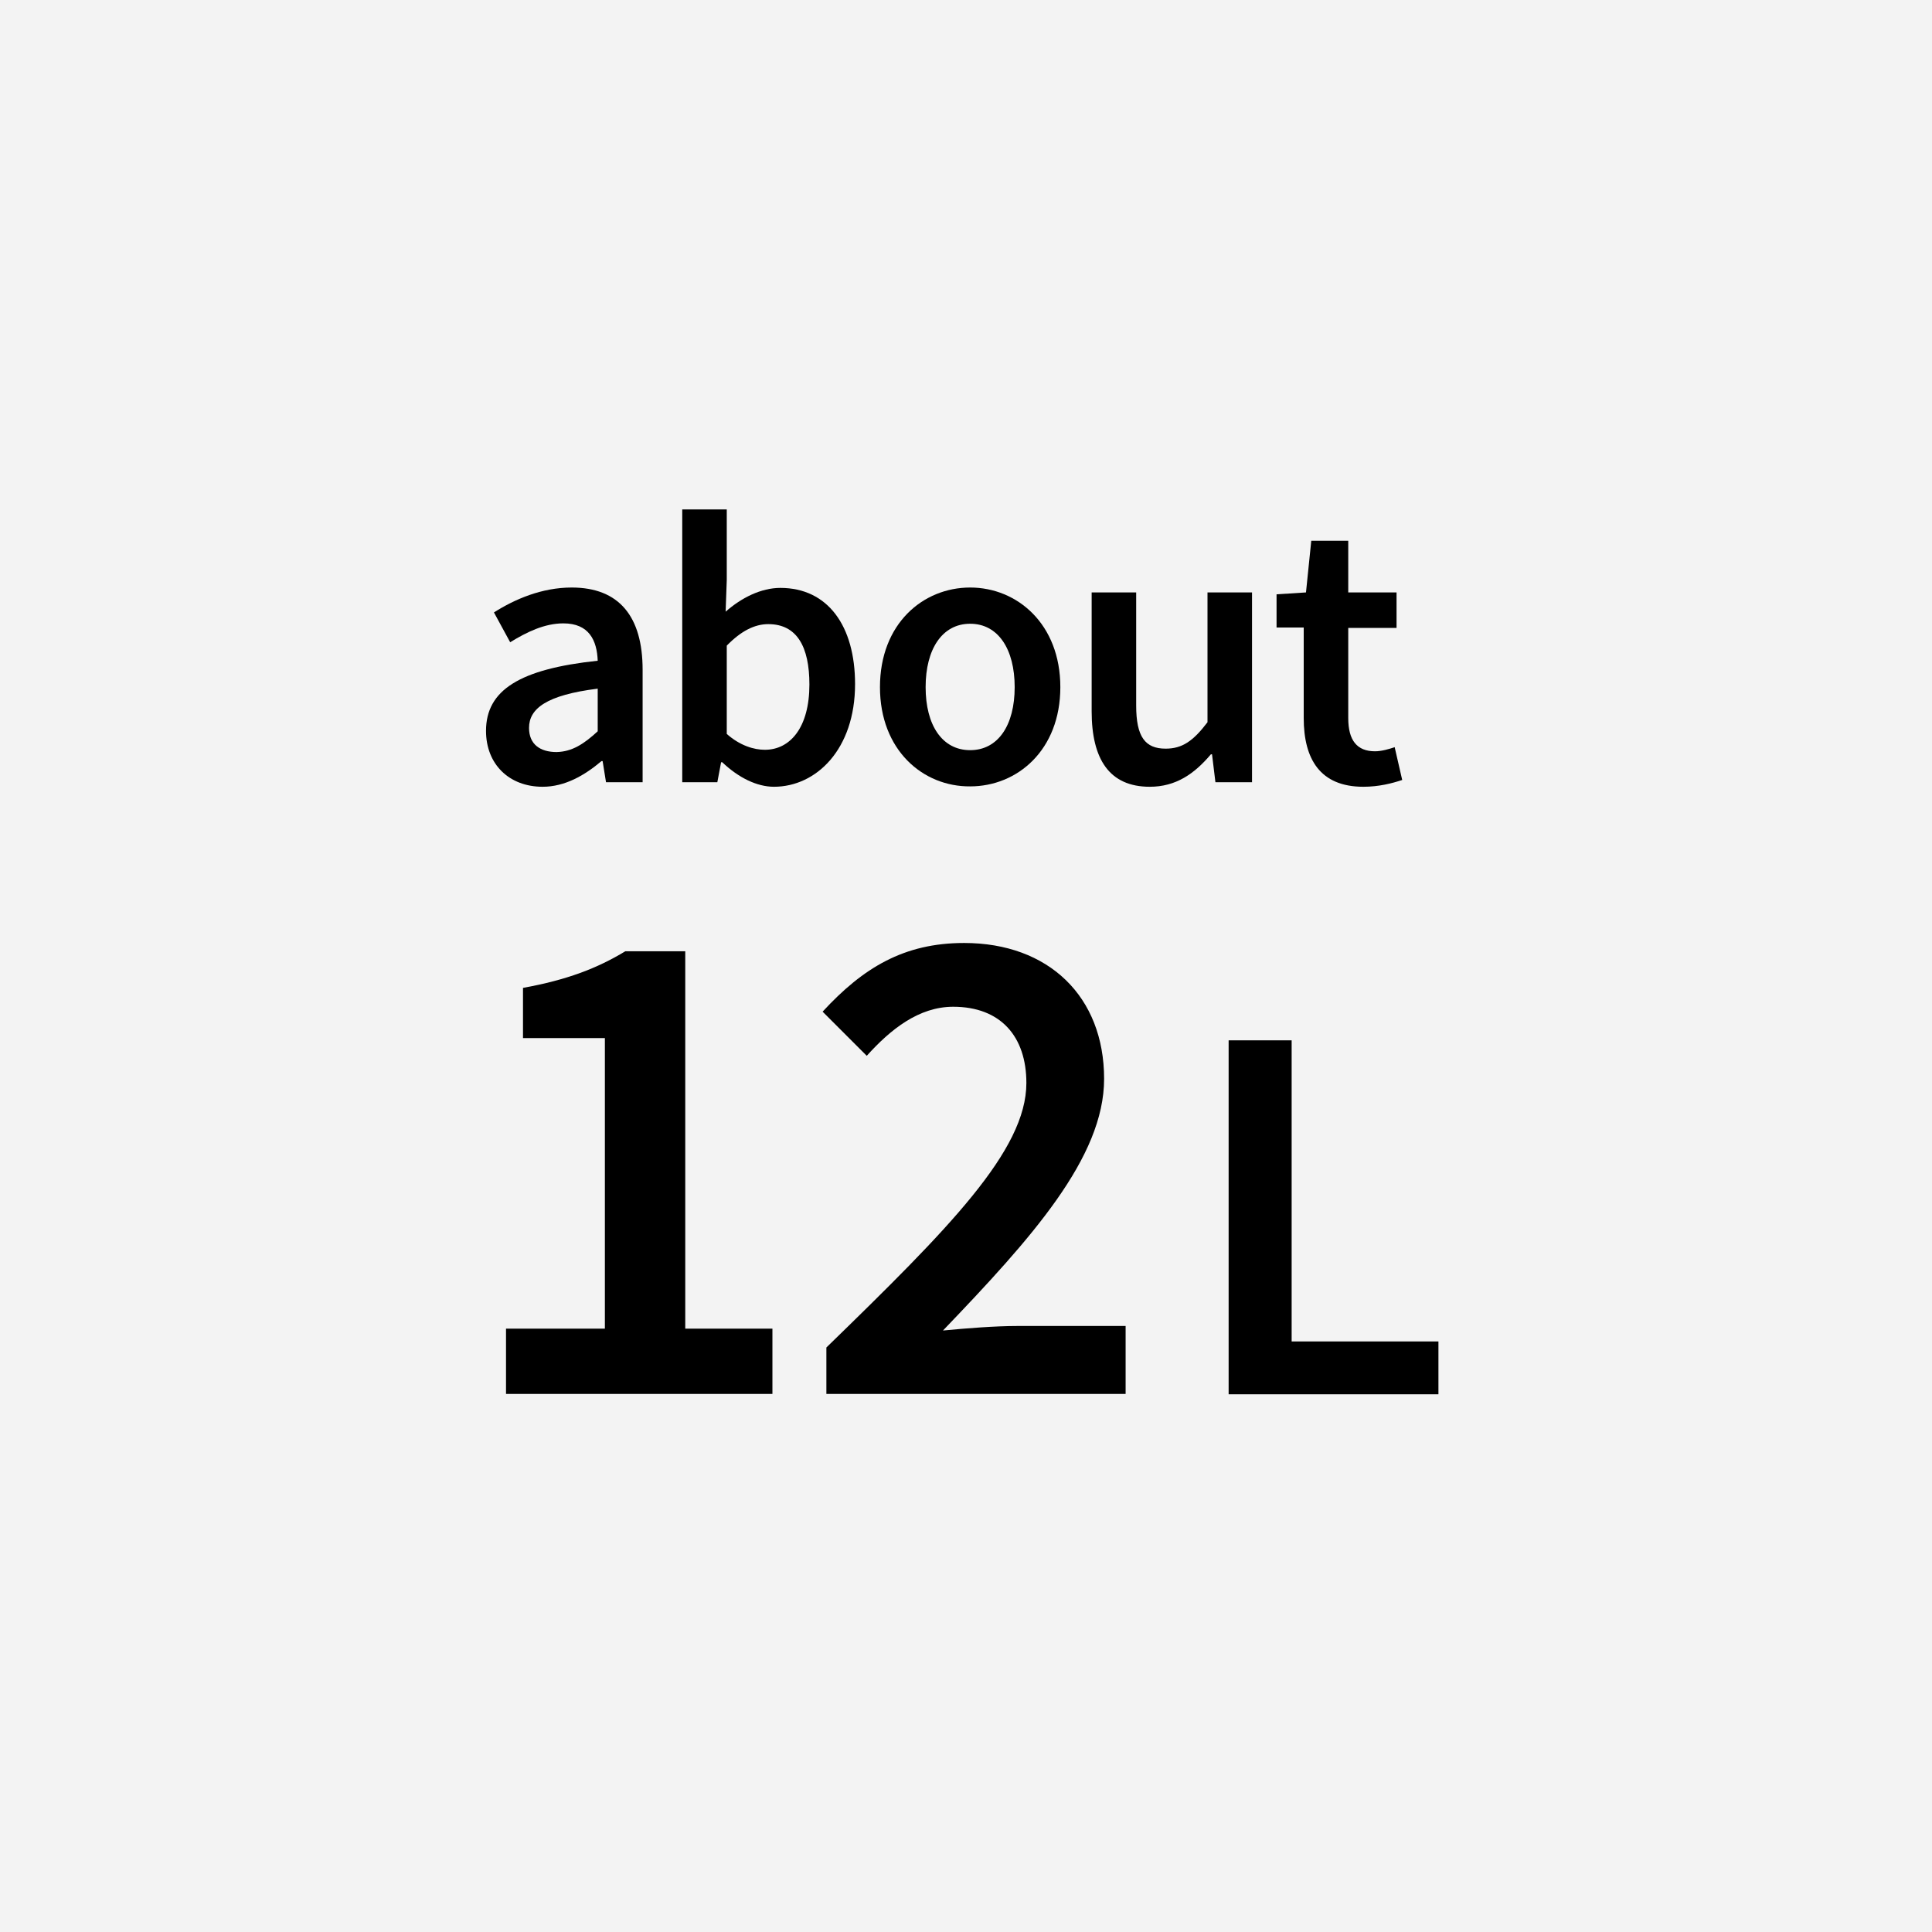 <?xml version="1.0" encoding="utf-8"?>
<!-- Generator: Adobe Illustrator 22.1.0, SVG Export Plug-In . SVG Version: 6.00 Build 0)  -->
<svg version="1.1" id="レイヤー_1" xmlns="http://www.w3.org/2000/svg" xmlns:xlink="http://www.w3.org/1999/xlink" x="0px"
	 y="0px" viewBox="0 0 512 512" style="enable-background:new 0 0 512 512;" xml:space="preserve">
<style type="text/css">
	.st0{fill:#F3F3F3;}
	.st1{fill:#FFFFFF;}
</style>
<g>
	<g>
		<rect class="st0" width="512" height="512"/>
	</g>
	<g>
		<path d="M128.8,193.7c0-10.8,8.9-16.4,29.6-18.6c-0.2-5.4-2.3-9.9-9.1-9.9c-5,0-9.7,2.3-14.1,5l-4.3-7.9
			c5.5-3.5,12.7-6.6,20.6-6.6c12.6,0,18.8,7.7,18.8,21.8v29.8h-9.7l-0.9-5.6h-0.3c-4.5,3.8-9.7,6.8-15.6,6.8
			C134.9,208.5,128.8,202.5,128.8,193.7z M158.4,193.8v-11.3c-13.6,1.7-18.2,5.3-18.2,10.4c0,4.4,3,6.4,7.3,6.4
			C151.6,199.2,154.7,197.2,158.4,193.8z"/>
		<path d="M191.4,202h-0.3l-1,5.3h-9.3v-72.3h11.8v18.7l-0.3,8.4c4.2-3.7,9.4-6.3,14.5-6.3c12.6,0,19.8,10.1,19.8,25.5
			c0,17.3-10.3,27.2-21.5,27.2C200.6,208.5,195.7,206.1,191.4,202z M214.5,181.4c0-10-3.3-16-10.9-16c-3.6,0-7.2,1.8-11,5.7v23.4
			c3.5,3.1,7.2,4.2,10.1,4.2C209.4,198.7,214.5,192.8,214.5,181.4z"/>
		<path d="M233.2,182.1c0-16.8,11.4-26.4,23.9-26.4c12.5,0,23.9,9.7,23.9,26.4c0,16.7-11.4,26.3-23.9,26.3
			C244.6,208.5,233.2,198.8,233.2,182.1z M268.9,182.1c0-10.1-4.4-16.8-11.8-16.8s-11.8,6.7-11.8,16.8c0,10.1,4.4,16.7,11.8,16.7
			S268.9,192.2,268.9,182.1z"/>
		<path d="M289.3,188.5v-31.5h11.8v30c0,8.3,2.4,11.4,7.8,11.4c4.4,0,7.3-2,11.1-7v-34.4h11.8v50.3h-9.7l-0.9-7.4h-0.3
			c-4.4,5.2-9.3,8.6-16.2,8.6C294,208.5,289.3,201.2,289.3,188.5z"/>
		<path d="M345.5,190.3v-24h-7.2v-8.8l7.8-0.5l1.4-13.7h9.8v13.7h12.8v9.4h-12.8v23.9c0,5.9,2.3,8.8,7.1,8.8c1.7,0,3.8-0.6,5.2-1.1
			l2,8.7c-2.7,0.9-6.2,1.8-10.3,1.8C349.8,208.5,345.5,201.1,345.5,190.3z"/>
		<path d="M134.1,352.1h26.2v-77h-21.7v-13.3c11.6-2.1,19.7-5.2,27.1-9.7h15.9v100h23.1v17.3h-70.6V352.1z"/>
		<path d="M219,357.1c32.5-31.6,53-52.2,53-70.1c0-12.3-6.8-20.2-19.4-20.2c-9.1,0-16.6,6-22.9,13L218,268.1
			c10.7-11.6,21.5-18.2,37.5-18.2c22.4,0,37.1,14.2,37.1,36c0,20.9-19.3,42.3-42.7,66.7c6.2-0.6,13.9-1.2,19.7-1.2h28.7v18H219
			V357.1z"/>
		<path d="M325.7,275.7h16.6v79.8h38.9v14h-55.6V275.7z"/>
	</g>
</g>
</svg>
